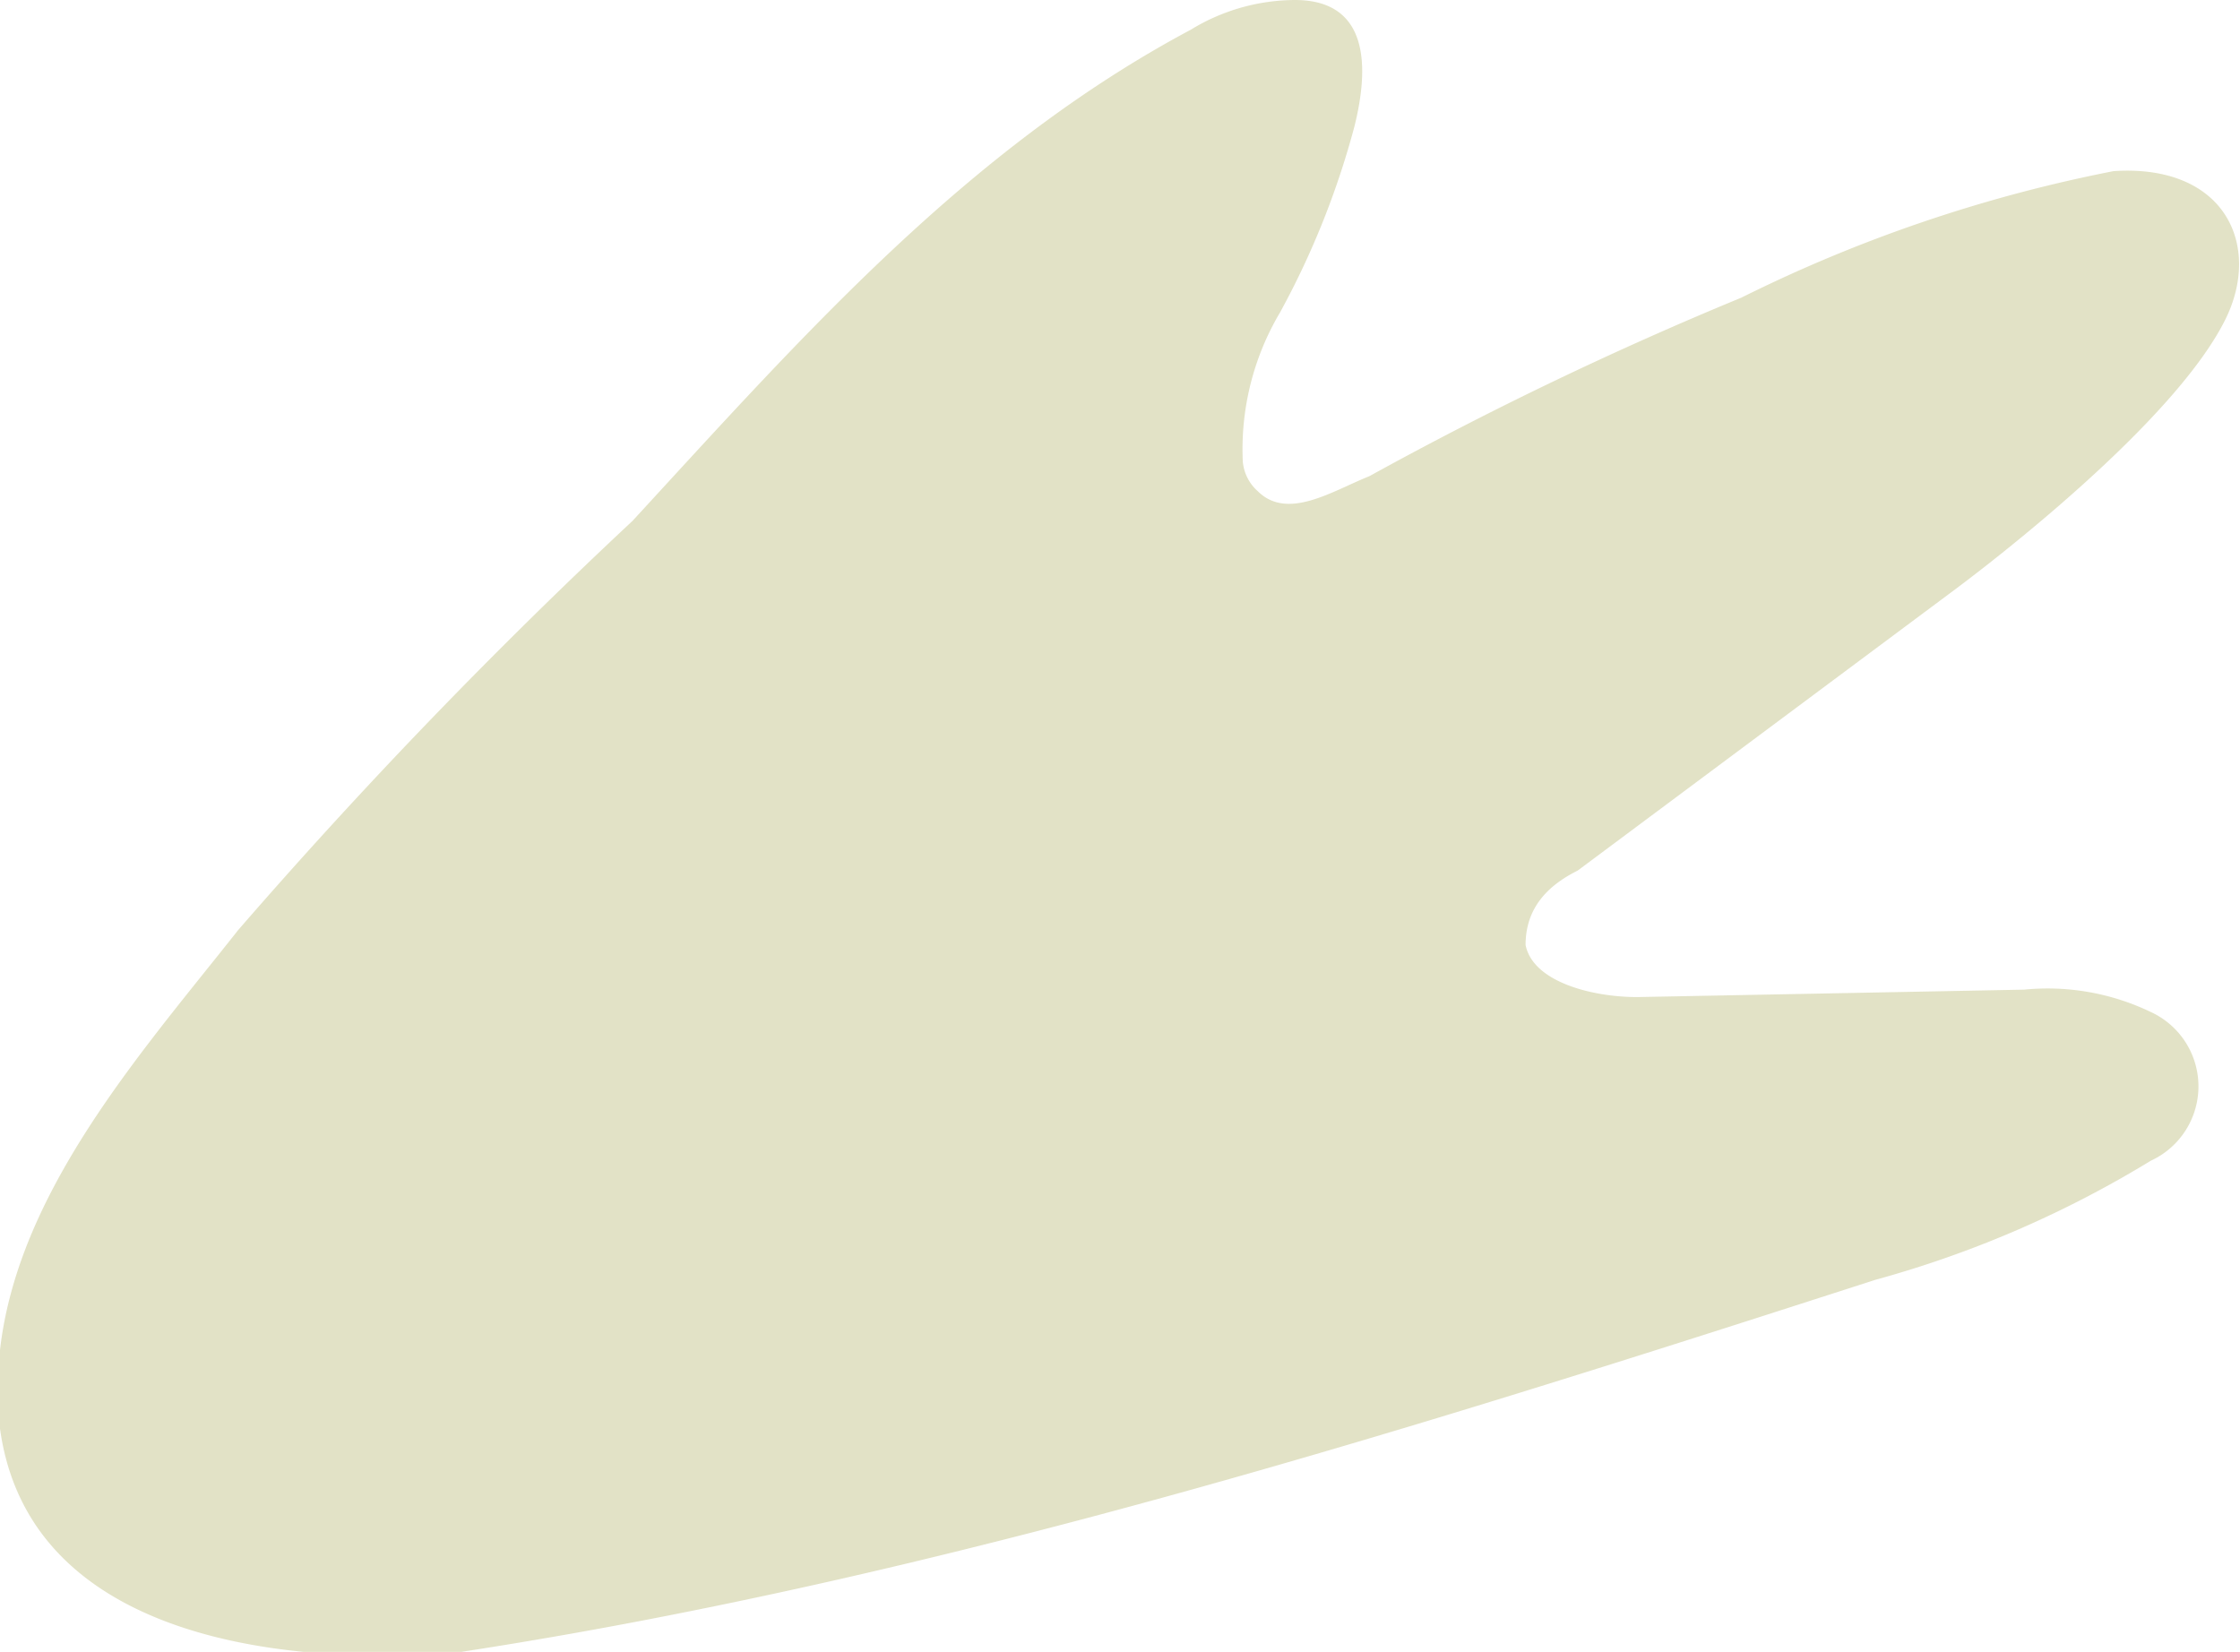 <svg xmlns="http://www.w3.org/2000/svg" width="30.1" height="22.2"><path fill="#e2e2c6" d="M16 .4a2.7 2.7 0 0 1 1.4-.4c1 0 1 .9.8 1.7a11.2 11.2 0 0 1-1 2.5 3.6 3.6 0 0 0-.5 2 .6.6 0 0 0 .2.4c.4.4 1 0 1.5-.2a49.3 49.3 0 0 1 5-2.4 19.7 19.7 0 0 1 5-1.7c1.5-.1 2 1 1.5 2-.7 1.4-3.2 3.3-3.6 3.6l-5.1 3.8c-.4.2-.7.5-.7 1 .1.5.9.7 1.5.7l5.2-.1a3.2 3.2 0 0 1 1.7.3 1.1 1.1 0 0 1 0 2 14.4 14.4 0 0 1-3.7 1.6c-6.2 2-12.5 4-19 5-2.2.2-5.8-.1-6.2-3-.3-2.6 1.7-4.8 3.2-6.7A72.7 72.7 0 0 1 8.5 7C10.8 4.5 13 2 16 .4" data-name="パス 158"/></svg>